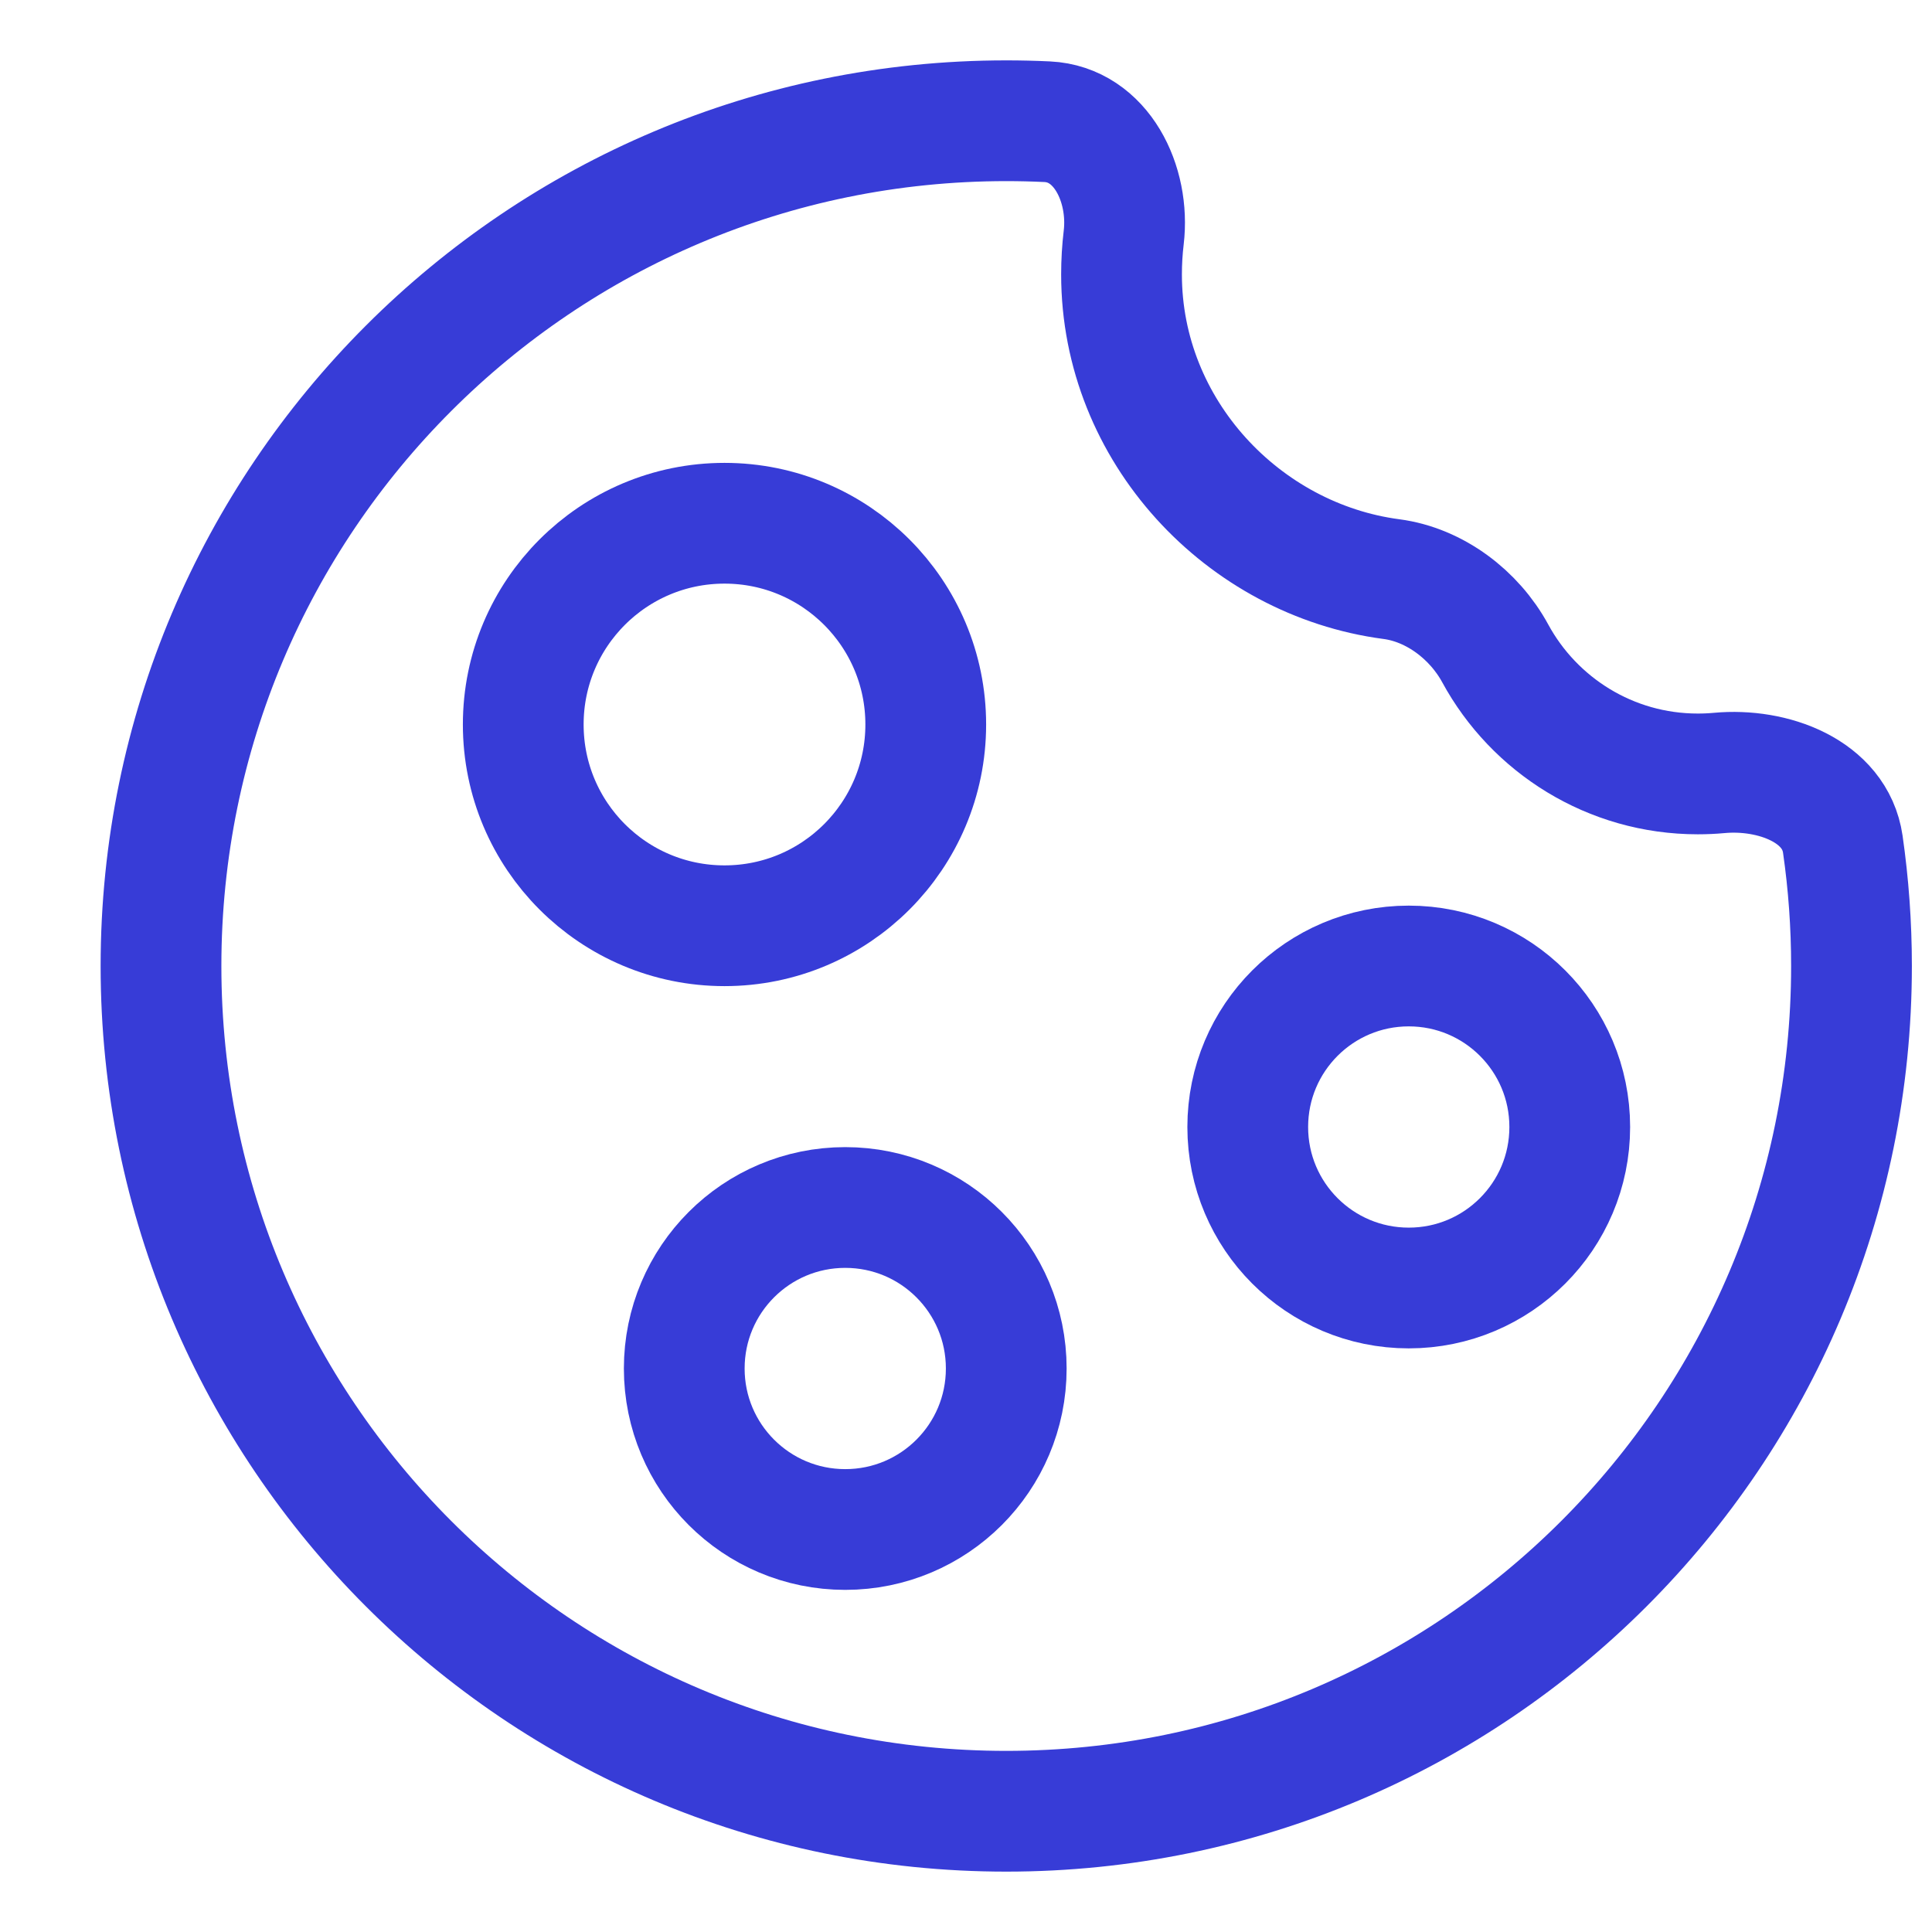 <svg width="24" height="24" viewBox="0 0 24 24" fill="none" xmlns="http://www.w3.org/2000/svg">
<path d="M13.932 3.409C13.932 5.355 15.446 6.952 17.285 7.194C17.824 7.265 18.314 7.638 18.574 8.116C19.059 9.008 20.004 9.614 21.091 9.614C21.18 9.614 21.268 9.61 21.356 9.602C22.022 9.54 22.796 9.825 22.892 10.487C22.963 10.981 23 11.486 23 12C23 17.799 18.299 22.5 12.5 22.5C6.701 22.5 2 17.799 2 12C2 6.201 6.701 1.5 12.5 1.5C12.67 1.5 12.839 1.504 13.008 1.512C13.68 1.544 14.039 2.284 13.959 2.952C13.941 3.102 13.932 3.254 13.932 3.409Z" stroke="#373CD7" stroke-width="1.5" stroke-linecap="round"/>
<path d="M9 11.5C10.381 11.5 11.5 10.381 11.5 9C11.5 7.619 10.381 6.5 9 6.5C7.619 6.5 6.5 7.619 6.5 9C6.5 10.381 7.619 11.5 9 11.5Z" stroke="#373CD7" stroke-width="1.5" stroke-linecap="round" stroke-linejoin="round"/>
<path d="M10.5 19C11.605 19 12.5 18.105 12.5 17C12.5 15.895 11.605 15 10.5 15C9.395 15 8.5 15.895 8.5 17C8.5 18.105 9.395 19 10.5 19Z" stroke="#373CD7" stroke-width="1.5" stroke-linecap="round" stroke-linejoin="round"/>
<path d="M17.5 16C18.605 16 19.5 15.105 19.5 14C19.5 12.895 18.605 12 17.5 12C16.395 12 15.5 12.895 15.5 14C15.5 15.105 16.395 16 17.5 16Z" stroke="#373CD7" stroke-width="1.5" stroke-linecap="round" stroke-linejoin="round"/>
</svg>
